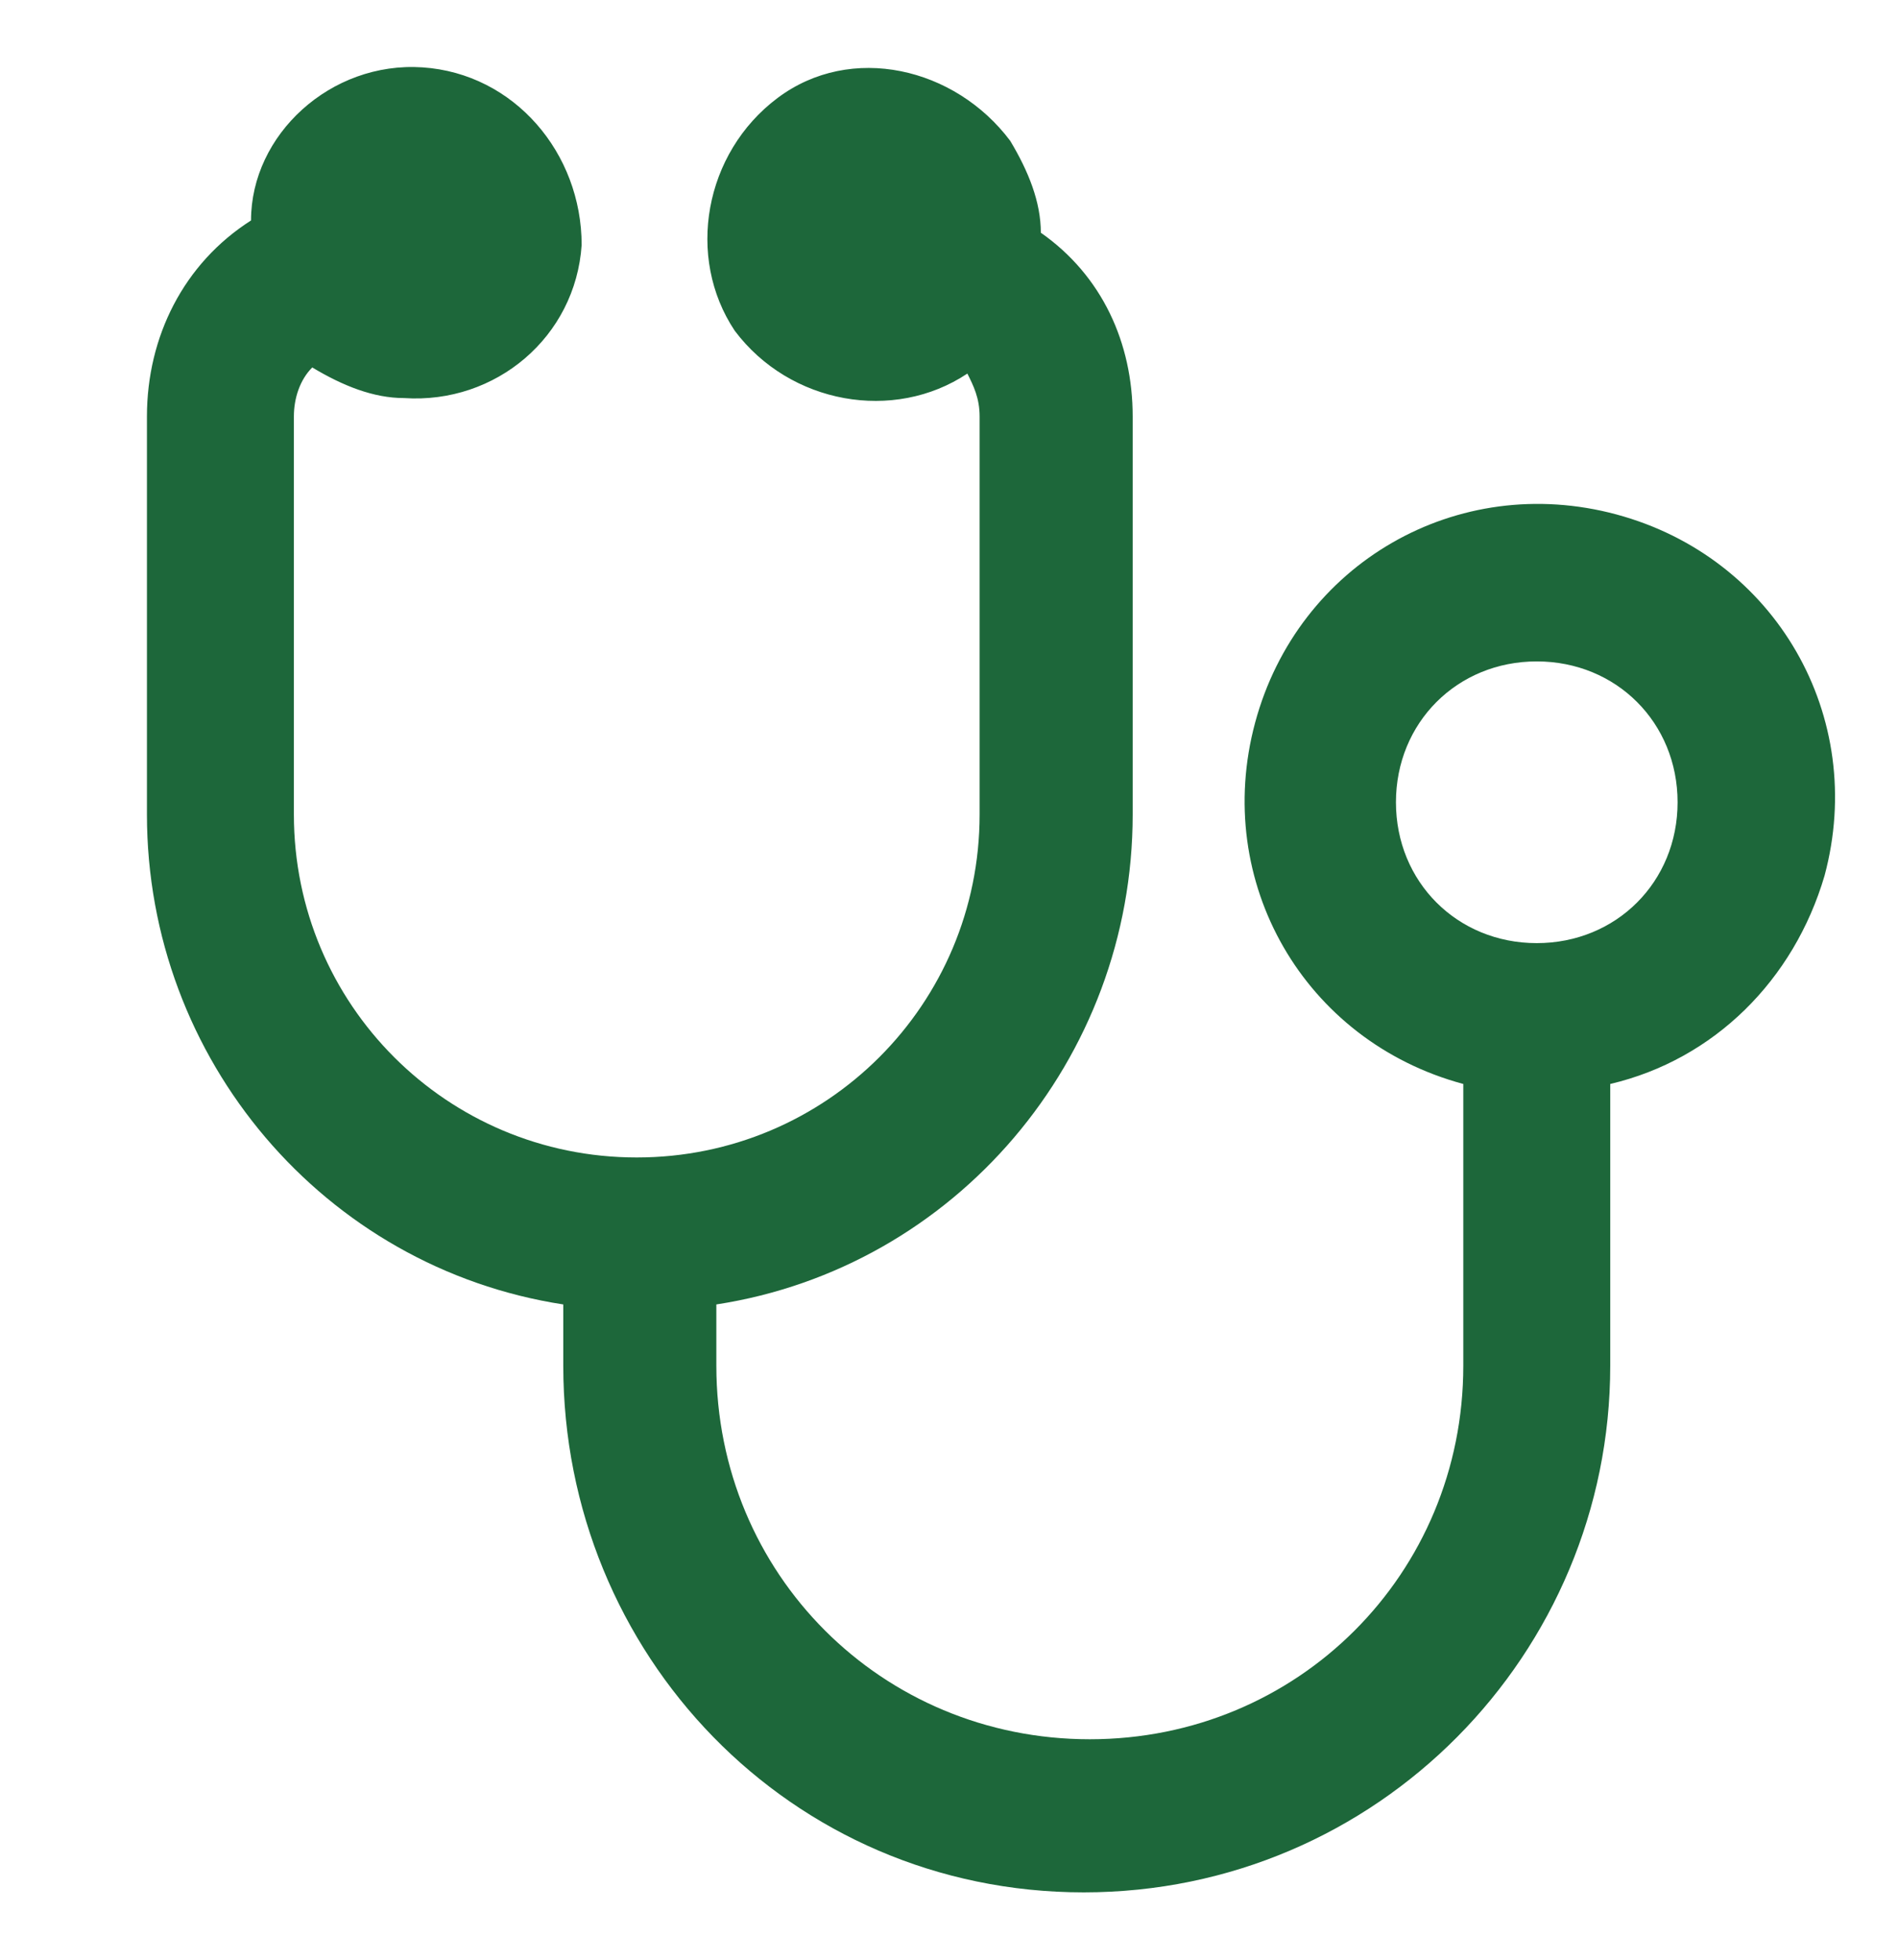 <?xml version="1.0" encoding="utf-8"?>
<!-- Generator: Adobe Illustrator 28.0.0, SVG Export Plug-In . SVG Version: 6.00 Build 0)  -->
<svg version="1.1" id="Camada_1" xmlns="http://www.w3.org/2000/svg" xmlns:xlink="http://www.w3.org/1999/xlink" x="0px" y="0px"
	 viewBox="0 0 31 32" style="enable-background:new 0 0 31 32;" xml:space="preserve">
<style type="text/css">
	.st0{fill:#1D673A;}
</style>
<path class="st0" d="M26.3,17.7v4.6c0,4.7-3.8,8.6-8.6,8.6S9.2,27,9.2,22.3v-1c-3.9-0.6-6.8-4-6.8-8V6.8c0-1.3,0.6-2.5,1.7-3.2
	C4.1,2.2,5.4,1,6.9,1.1C8.4,1.2,9.5,2.5,9.5,4C9.4,5.5,8.1,6.6,6.6,6.5c-0.5,0-1-0.2-1.5-0.5C4.9,6.2,4.8,6.5,4.8,6.8v6.5
	c0,3.1,2.5,5.6,5.6,5.6s5.6-2.5,5.6-5.6V6.8c0-0.3-0.1-0.5-0.2-0.7c-1.2,0.8-2.9,0.5-3.8-0.7c-0.8-1.2-0.5-2.9,0.7-3.8
	s2.9-0.5,3.8,0.7C16.8,2.8,17,3.3,17,3.8c1,0.7,1.5,1.8,1.5,3v6.5c0,4-2.9,7.4-6.8,8v1c0,3.4,2.7,6.1,6.1,6.1c3.4,0,6.1-2.7,6.1-6.1
	v-4.6c-2.6-0.7-4.1-3.3-3.4-5.9s3.3-4.1,5.9-3.4c2.6,0.7,4.1,3.3,3.4,5.9C29.3,16,28,17.3,26.3,17.7L26.3,17.7z M27.4,13.1
	c0-1.3-1-2.3-2.3-2.3c-1.3,0-2.3,1-2.3,2.3s1,2.3,2.3,2.3l0,0C26.4,15.4,27.4,14.4,27.4,13.1L27.4,13.1z"/>
</svg>
